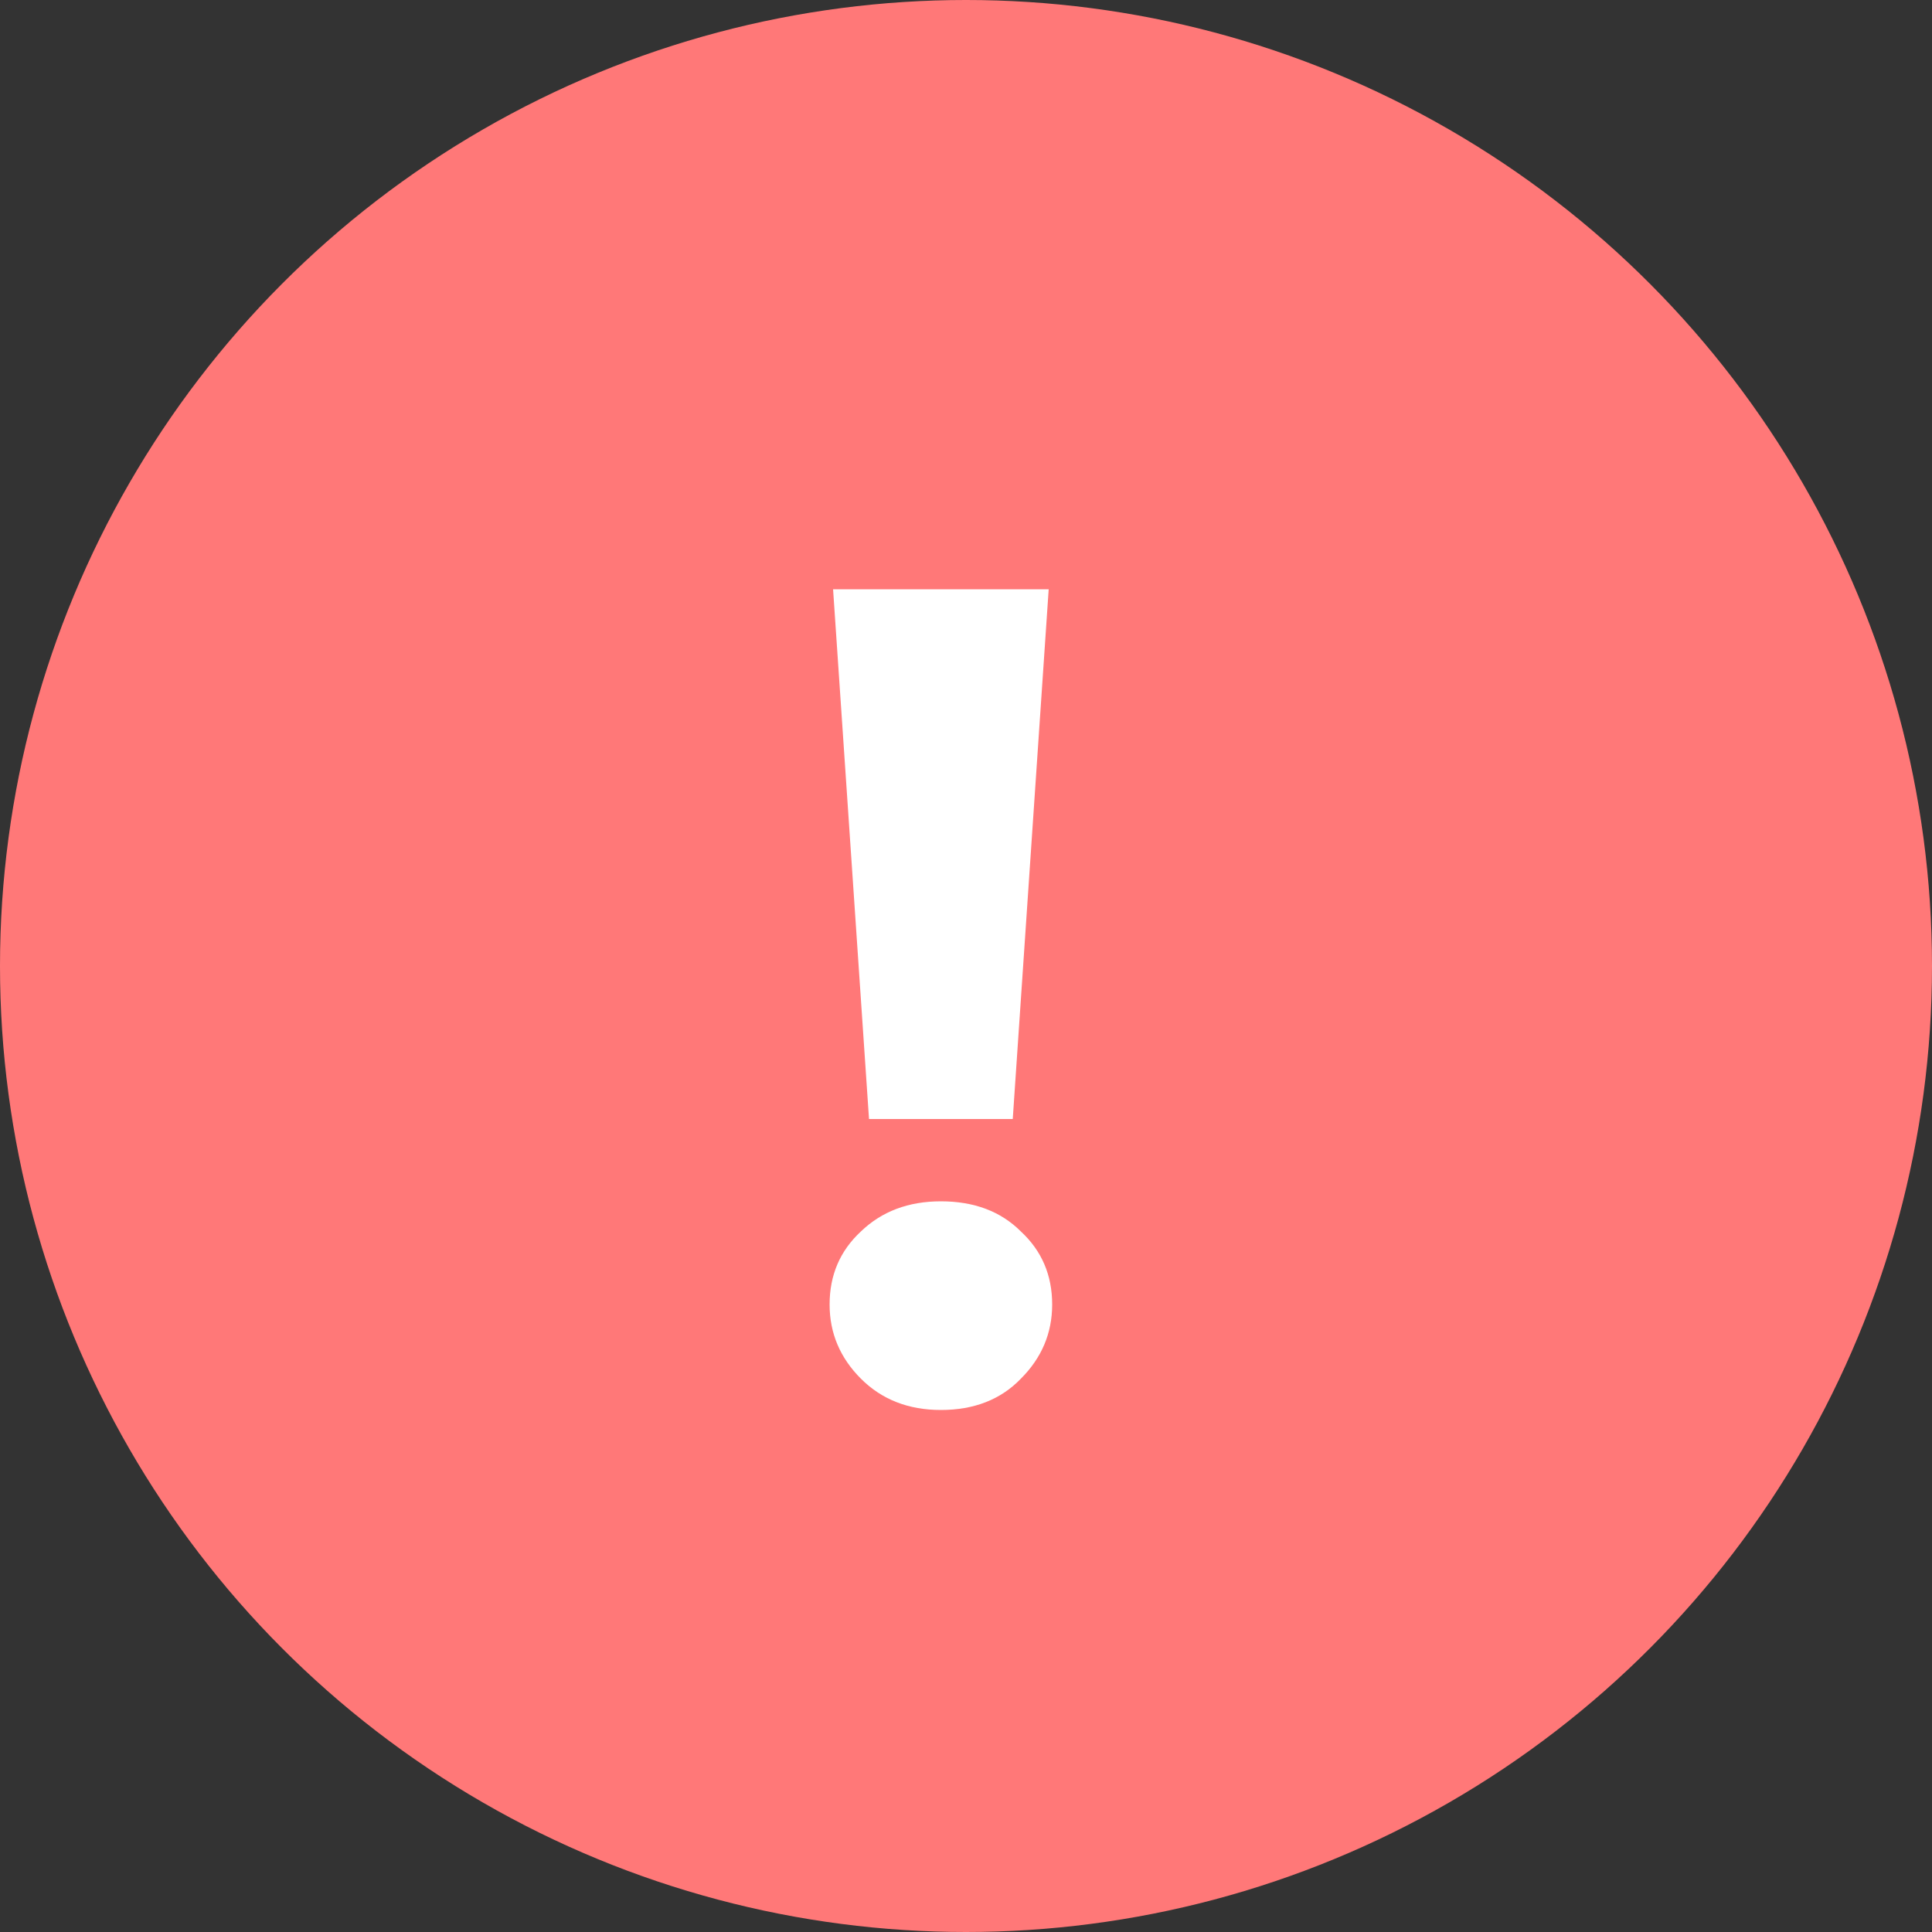 <?xml version="1.0" encoding="UTF-8"?> <svg xmlns="http://www.w3.org/2000/svg" width="40" height="40" viewBox="0 0 40 40" fill="none"><rect x="0" y="0" width="40" height="40" fill="#333333" stroke="none"/> <circle cx="20" cy="20" r="20" fill="#FF7878"></circle> <path d="M17.992 23.168L17.248 12.2H21.712L20.968 23.168H17.992ZM19.48 29.192C18.808 29.192 18.256 28.976 17.824 28.544C17.392 28.112 17.176 27.6 17.176 27.008C17.176 26.4 17.392 25.896 17.824 25.496C18.256 25.08 18.808 24.872 19.48 24.872C20.168 24.872 20.72 25.08 21.136 25.496C21.568 25.896 21.784 26.4 21.784 27.008C21.784 27.6 21.568 28.112 21.136 28.544C20.72 28.976 20.168 29.192 19.48 29.192Z" fill="white"></path> </svg> 